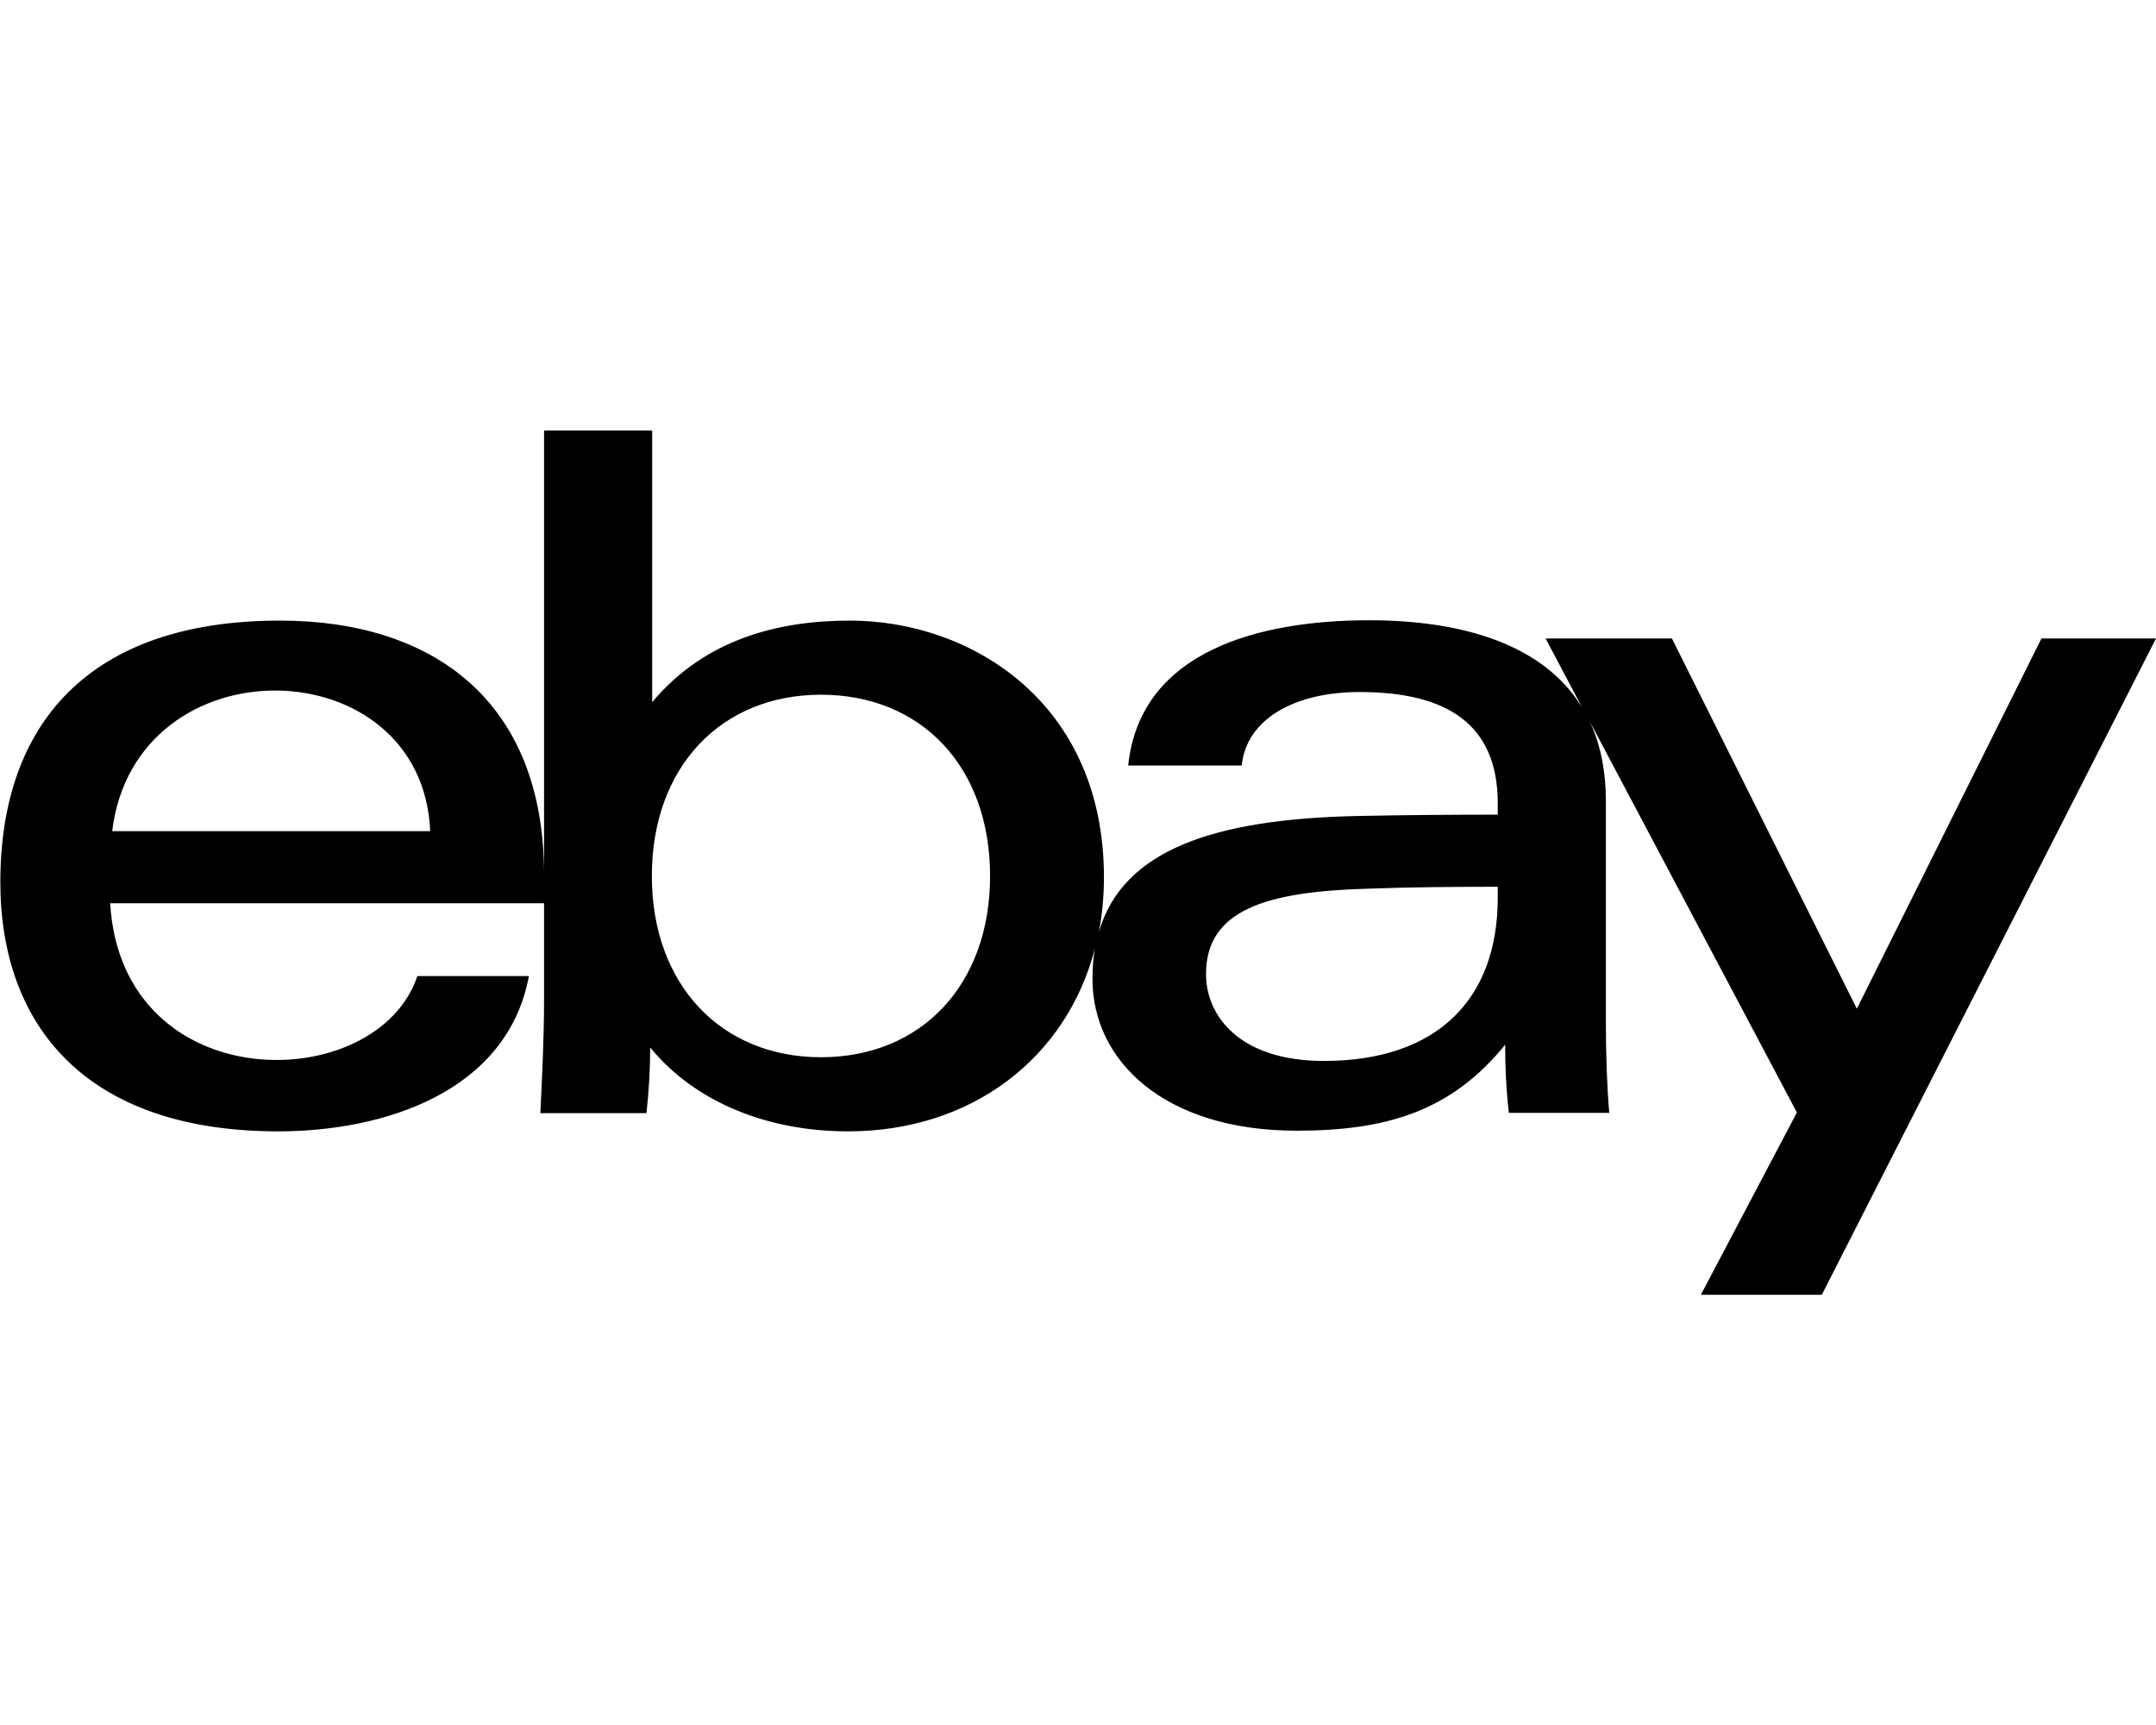 <svg xmlns="http://www.w3.org/2000/svg" viewBox="0 0 640 512"><!--! Font Awesome Free 6.3.0 by @fontawesome - https://fontawesome.com License - https://fontawesome.com/license/free (Icons: CC BY 4.0, Fonts: SIL OFL 1.1, Code: MIT License) Copyright 2023 Fonticons, Inc.--><path d="m606 189.5-54.8 109.9-54.9-109.9h-37.5l10.9 20.6c-11.5-19-35.9-26-63.3-26-31.8 0-67.9 8.7-71.5 43.1h33.7c1.4-13.8 15.7-21.8 35-21.8 26 0 41 9.6 41 33v3.4c-12.7 0-28 .1-41.7.4-42.4.9-69.6 10-76.7 34.4 1-5.2 1.5-10.6 1.5-16.2 0-52.1-39.7-76.2-75.4-76.2-21.3 0-43 5.5-58.7 24.2v-80.6h-32.1v169.5c0 10.3-.6 22.9-1.1 33.1h31.5c.7-6.3 1.1-12.9 1.1-19.5 13.6 16.6 35.4 24.9 58.7 24.9 36.9 0 64.9-21.9 73.3-54.2-.5 2.8-.7 5.8-.7 9 0 24.1 21.1 45 60.6 45 26.6 0 45.8-5.7 61.9-25.5 0 6.6.3 13.3 1.1 20.2h29.8c-.7-8.2-1-17.5-1-26.8v-65.6c0-9.3-1.7-17.2-4.8-23.8l61.5 116.1-28.5 54.1h35.9L640 189.5zM243.7 313.8c-29.6 0-50.2-21.5-50.2-53.8 0-32.4 20.6-53.8 50.2-53.8 29.8 0 50.2 21.4 50.2 53.8 0 32.3-20.4 53.8-50.2 53.8zm200.9-47.3c0 30-17.9 48.4-51.6 48.4-25.1 0-35-13.4-35-25.8 0-19.1 18.1-24.4 47.2-25.3 13.1-.5 27.6-.6 39.4-.6zm-411.9 1.6h128.8v-8.5c0-51.7-33.1-75.4-78.4-75.4-56.8 0-83 30.8-83 77.6 0 42.5 25.3 74 82.5 74 31.4 0 68-11.7 74.4-46.1h-33.1c-12 35.8-87.7 36.7-91.2-21.6zm95-21.4H33.3c6.9-56.6 92.1-54.7 94.4 0z"/></svg>